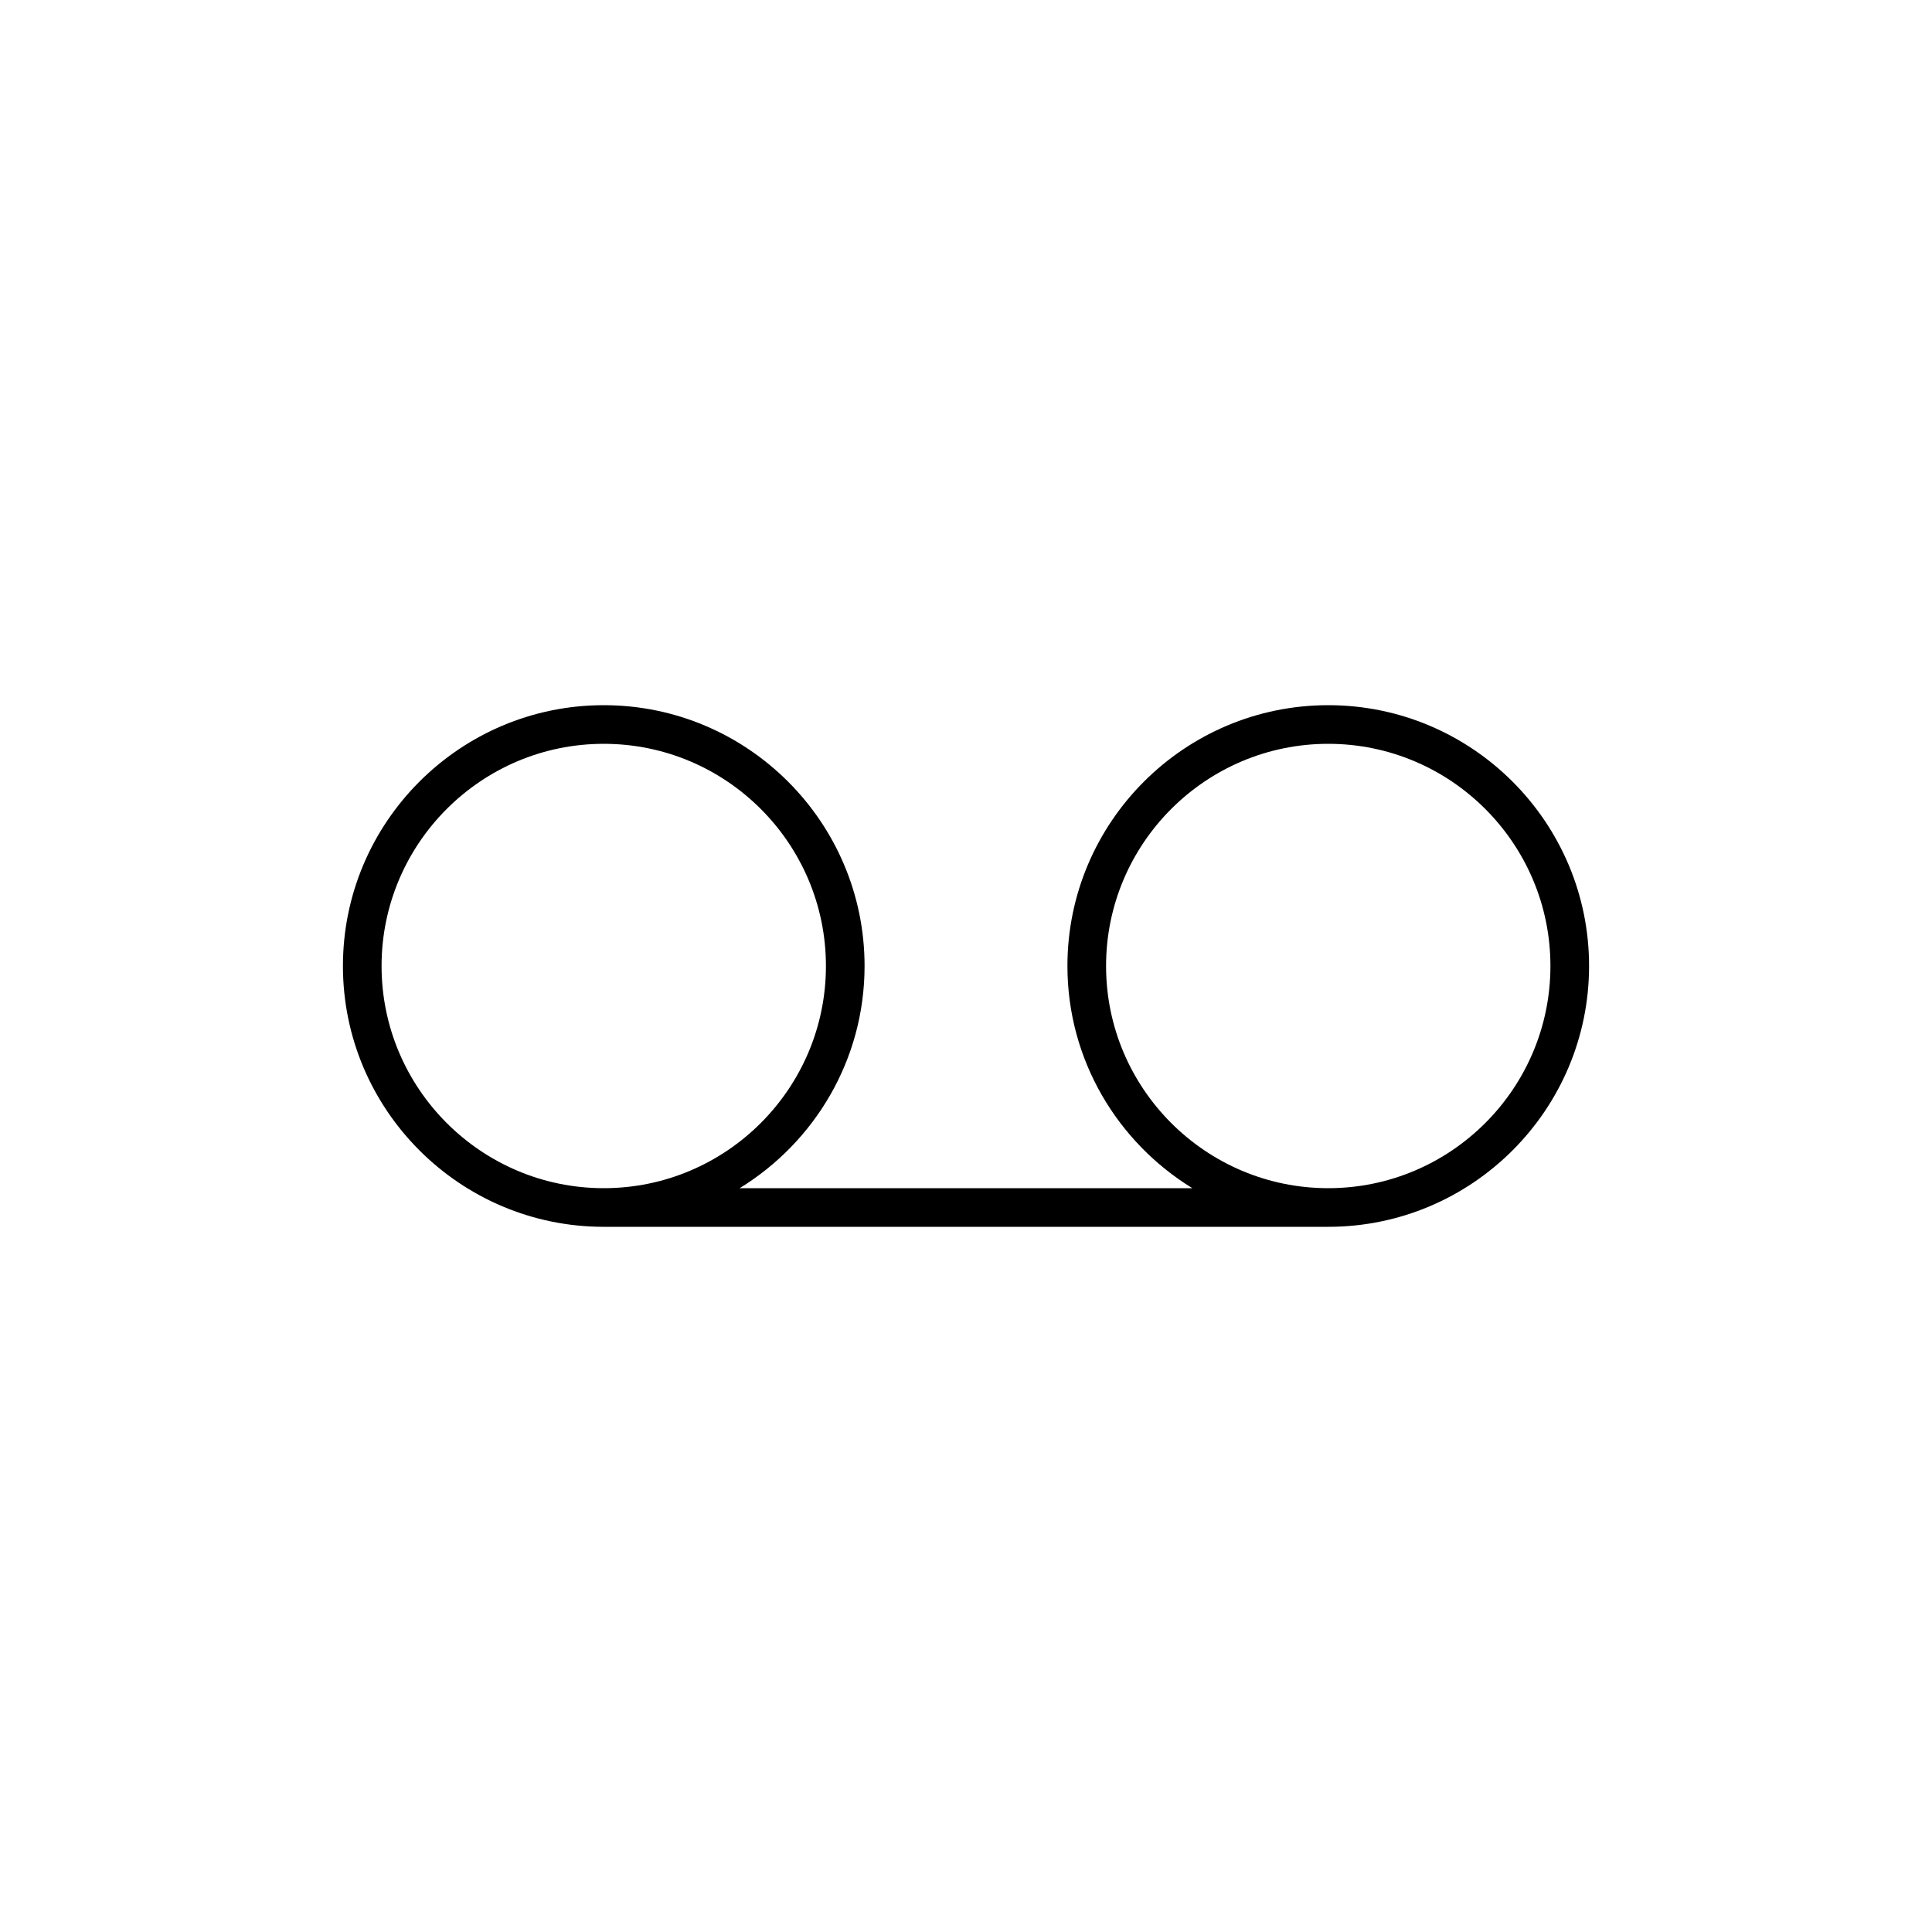 <?xml version="1.0" encoding="utf-8"?>
<!-- Generator: Adobe Illustrator 16.0.0, SVG Export Plug-In . SVG Version: 6.00 Build 0)  -->
<!DOCTYPE svg PUBLIC "-//W3C//DTD SVG 1.1//EN" "http://www.w3.org/Graphics/SVG/1.1/DTD/svg11.dtd">
<svg version="1.1" id="Layer_1" xmlns="http://www.w3.org/2000/svg" xmlns:xlink="http://www.w3.org/1999/xlink" x="0px" y="0px"
	 width="100px" height="100px" viewBox="0 0 100 100" enable-background="new 0 0 100 100" xml:space="preserve">
<path d="M68.75,36.5c-7.444,0-13.5,6.056-13.5,13.5c0,4.865,2.595,9.124,6.465,11.5h-23.43c3.87-2.376,6.465-6.635,6.465-11.5
	c0-7.444-6.056-13.5-13.5-13.5s-13.5,6.056-13.5,13.5s6.056,13.5,13.5,13.5h37.5c7.444,0,13.5-6.056,13.5-13.5
	S76.194,36.5,68.75,36.5z M19.75,50c0-6.341,5.159-11.5,11.5-11.5s11.5,5.159,11.5,11.5s-5.159,11.5-11.5,11.5
	S19.75,56.341,19.75,50z M68.75,61.5c-6.341,0-11.5-5.159-11.5-11.5s5.159-11.5,11.5-11.5s11.5,5.159,11.5,11.5
	S75.091,61.5,68.75,61.5z"/>
</svg>
